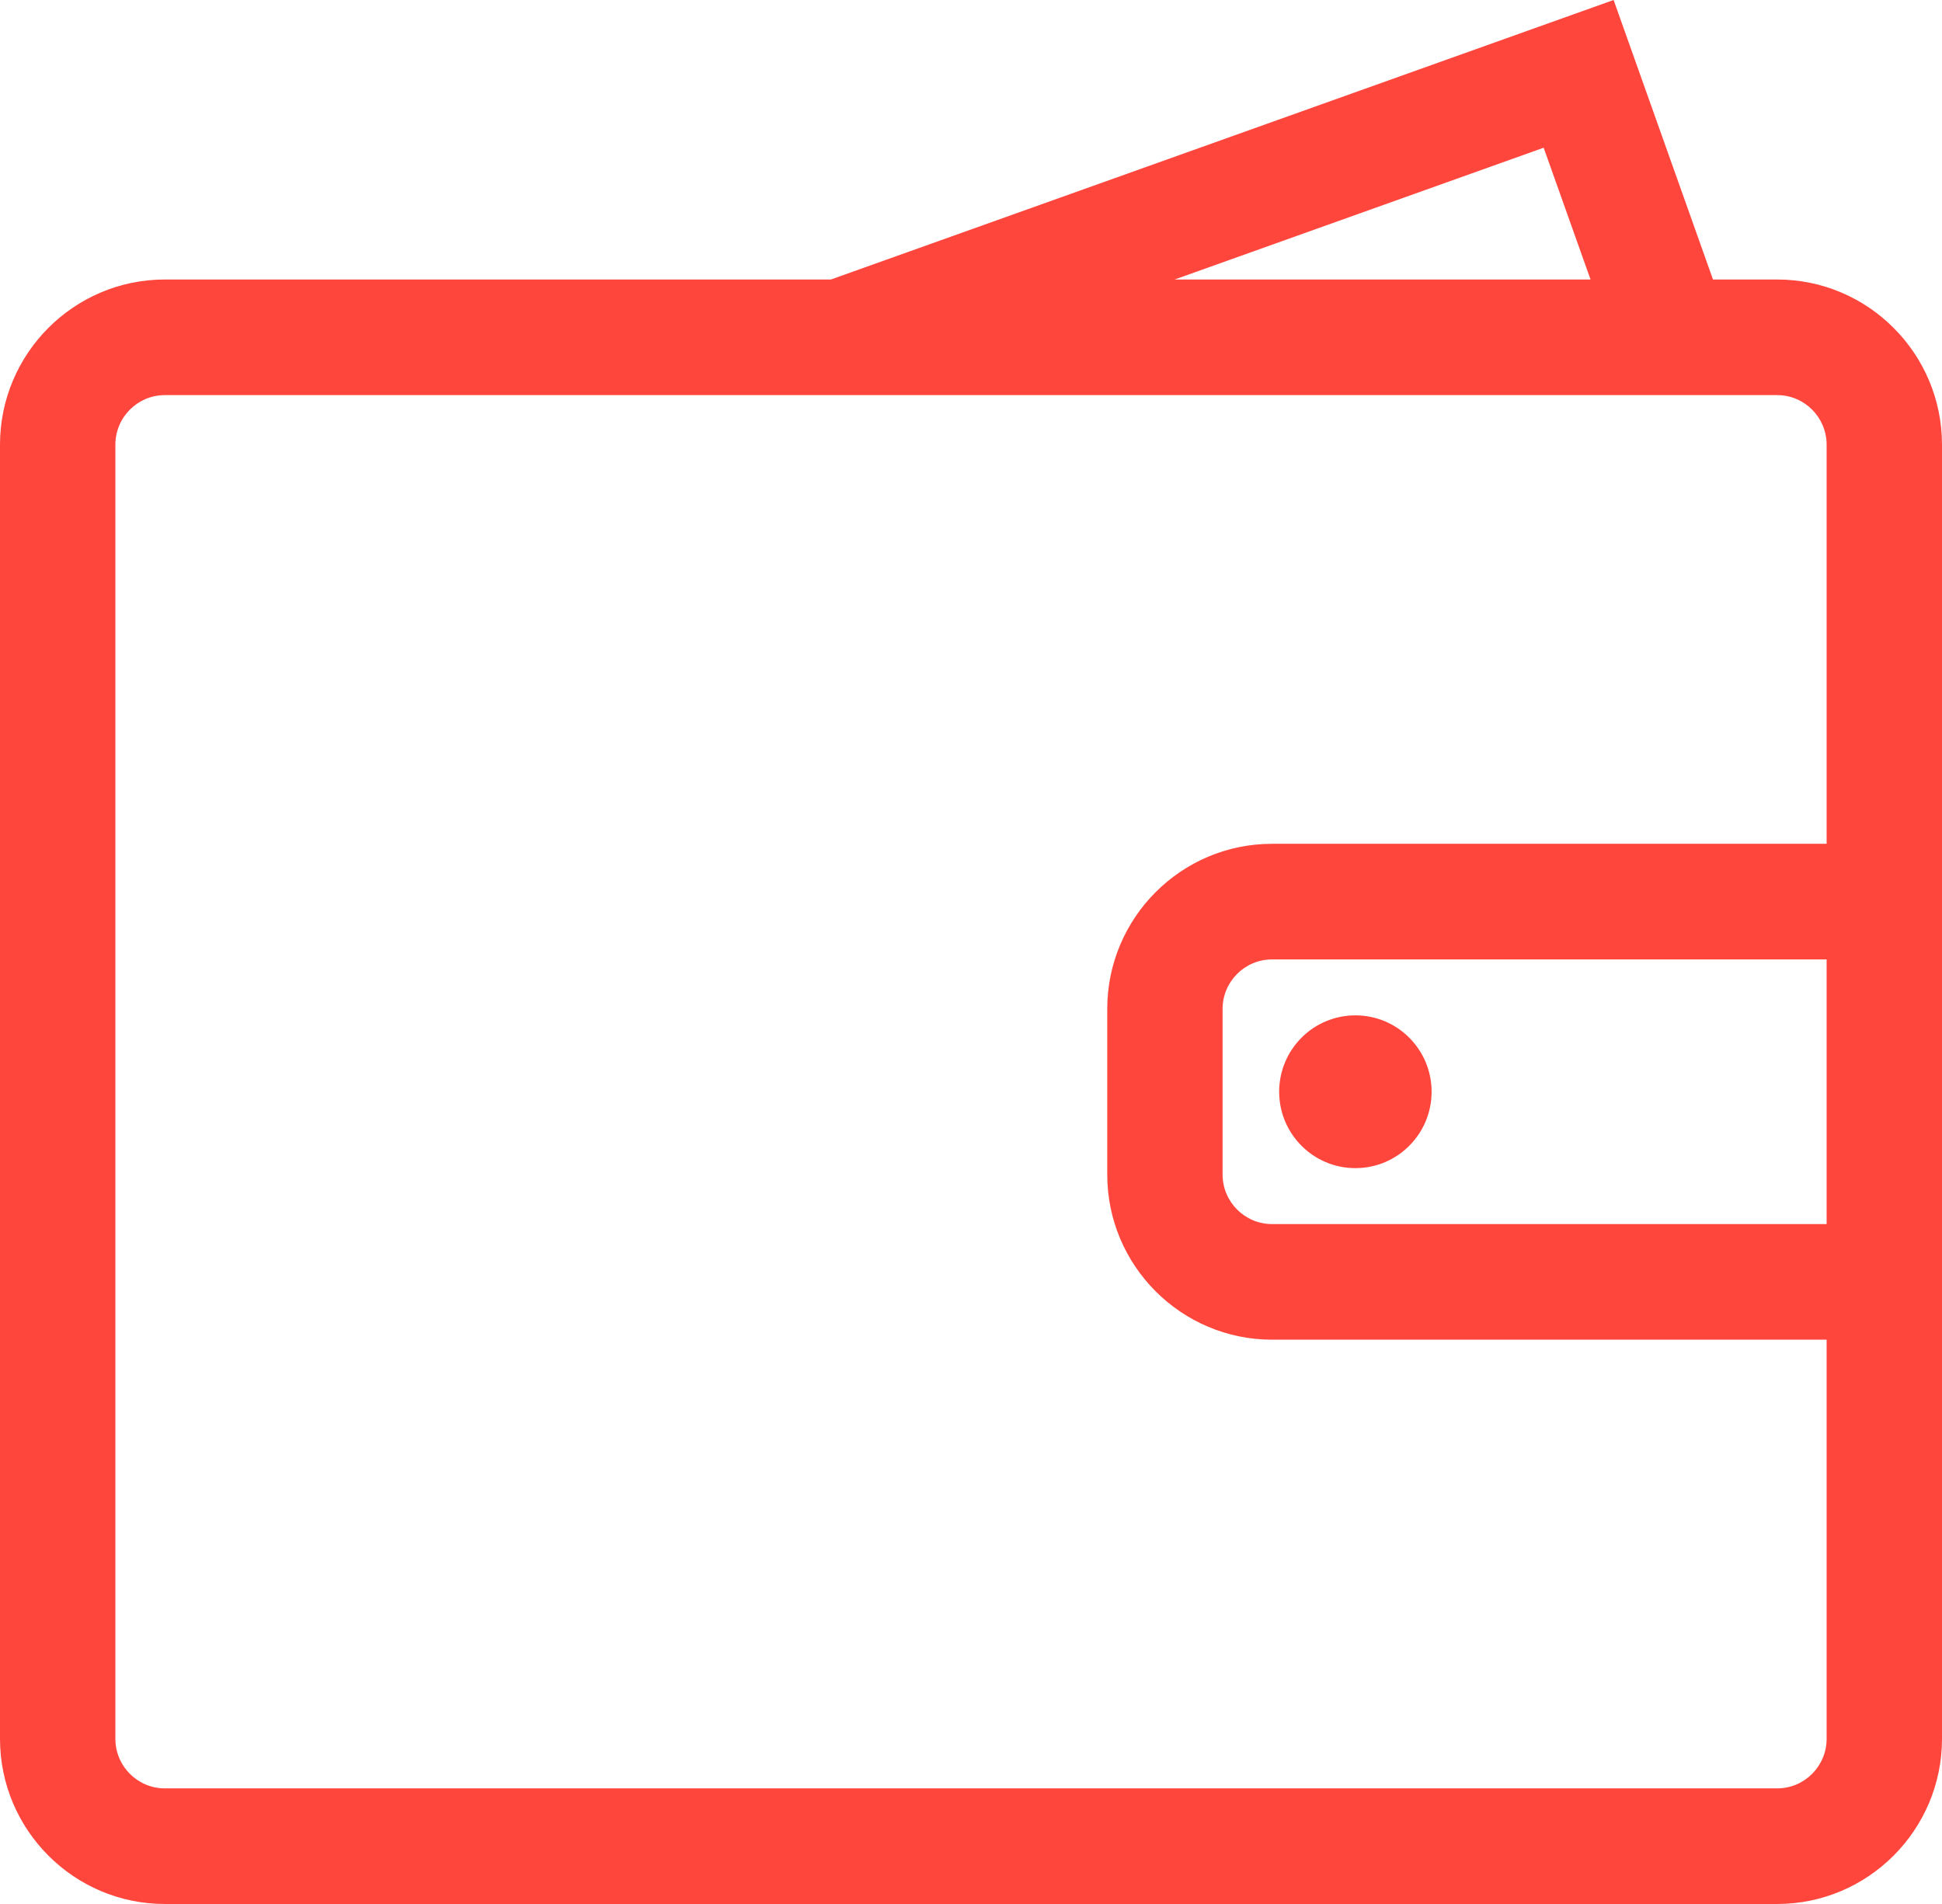 <svg xmlns="http://www.w3.org/2000/svg" xmlns:xlink="http://www.w3.org/1999/xlink" preserveAspectRatio="xMidYMid" width="51" height="50" viewBox="0 0 51 50">
  <defs>
    <style>

      .cls-2 {
        fill: #ff463c;
      }
    </style>
  </defs>
  <path d="M46.672,50.000 C46.672,50.000 4.328,50.000 4.328,50.000 C1.942,50.000 0.000,48.054 0.000,45.663 C0.000,45.663 0.000,11.677 0.000,11.677 C0.000,9.286 1.942,7.340 4.328,7.340 C4.328,7.340 21.821,7.340 21.821,7.340 C21.821,7.340 42.376,0.000 42.376,0.000 C42.376,0.000 44.986,7.340 44.986,7.340 C44.986,7.340 46.672,7.340 46.672,7.340 C49.058,7.340 51.000,9.286 51.000,11.677 C51.000,11.677 51.000,22.159 51.000,22.159 C51.000,22.159 51.000,35.181 51.000,35.181 C51.000,35.181 51.000,45.663 51.000,45.663 C51.000,48.054 49.058,50.000 46.672,50.000 ZM40.539,3.879 C40.539,3.879 30.848,7.340 30.848,7.340 C30.848,7.340 41.770,7.340 41.770,7.340 C41.770,7.340 40.539,3.879 40.539,3.879 ZM47.970,25.195 C47.970,25.195 33.406,25.195 33.406,25.195 C32.690,25.195 32.107,25.778 32.107,26.496 C32.107,26.496 32.107,30.844 32.107,30.844 C32.107,31.561 32.690,32.145 33.406,32.145 C33.406,32.145 47.970,32.145 47.970,32.145 C47.970,32.145 47.970,25.195 47.970,25.195 ZM47.970,35.181 C47.970,35.181 33.406,35.181 33.406,35.181 C31.019,35.181 29.078,33.236 29.078,30.844 C29.078,30.844 29.078,26.496 29.078,26.496 C29.078,24.104 31.019,22.159 33.406,22.159 C33.406,22.159 47.970,22.159 47.970,22.159 C47.970,22.159 47.970,11.677 47.970,11.677 C47.970,10.960 47.388,10.376 46.672,10.376 C46.672,10.376 46.066,10.376 46.066,10.376 C46.066,10.376 13.318,10.376 13.318,10.376 C13.318,10.376 4.328,10.376 4.328,10.376 C3.612,10.376 3.030,10.960 3.030,11.677 C3.030,11.677 3.030,45.663 3.030,45.663 C3.030,46.380 3.612,46.964 4.328,46.964 C4.328,46.964 46.672,46.964 46.672,46.964 C47.388,46.964 47.970,46.380 47.970,45.663 C47.970,45.663 47.970,35.181 47.970,35.181 ZM35.595,26.664 C36.700,26.664 37.596,27.562 37.596,28.670 C37.596,29.778 36.700,30.676 35.595,30.676 C34.489,30.676 33.593,29.778 33.593,28.670 C33.593,27.562 34.489,26.664 35.595,26.664 Z" id="path-1" class="cls-2" fill-rule="evenodd"/>
</svg>
